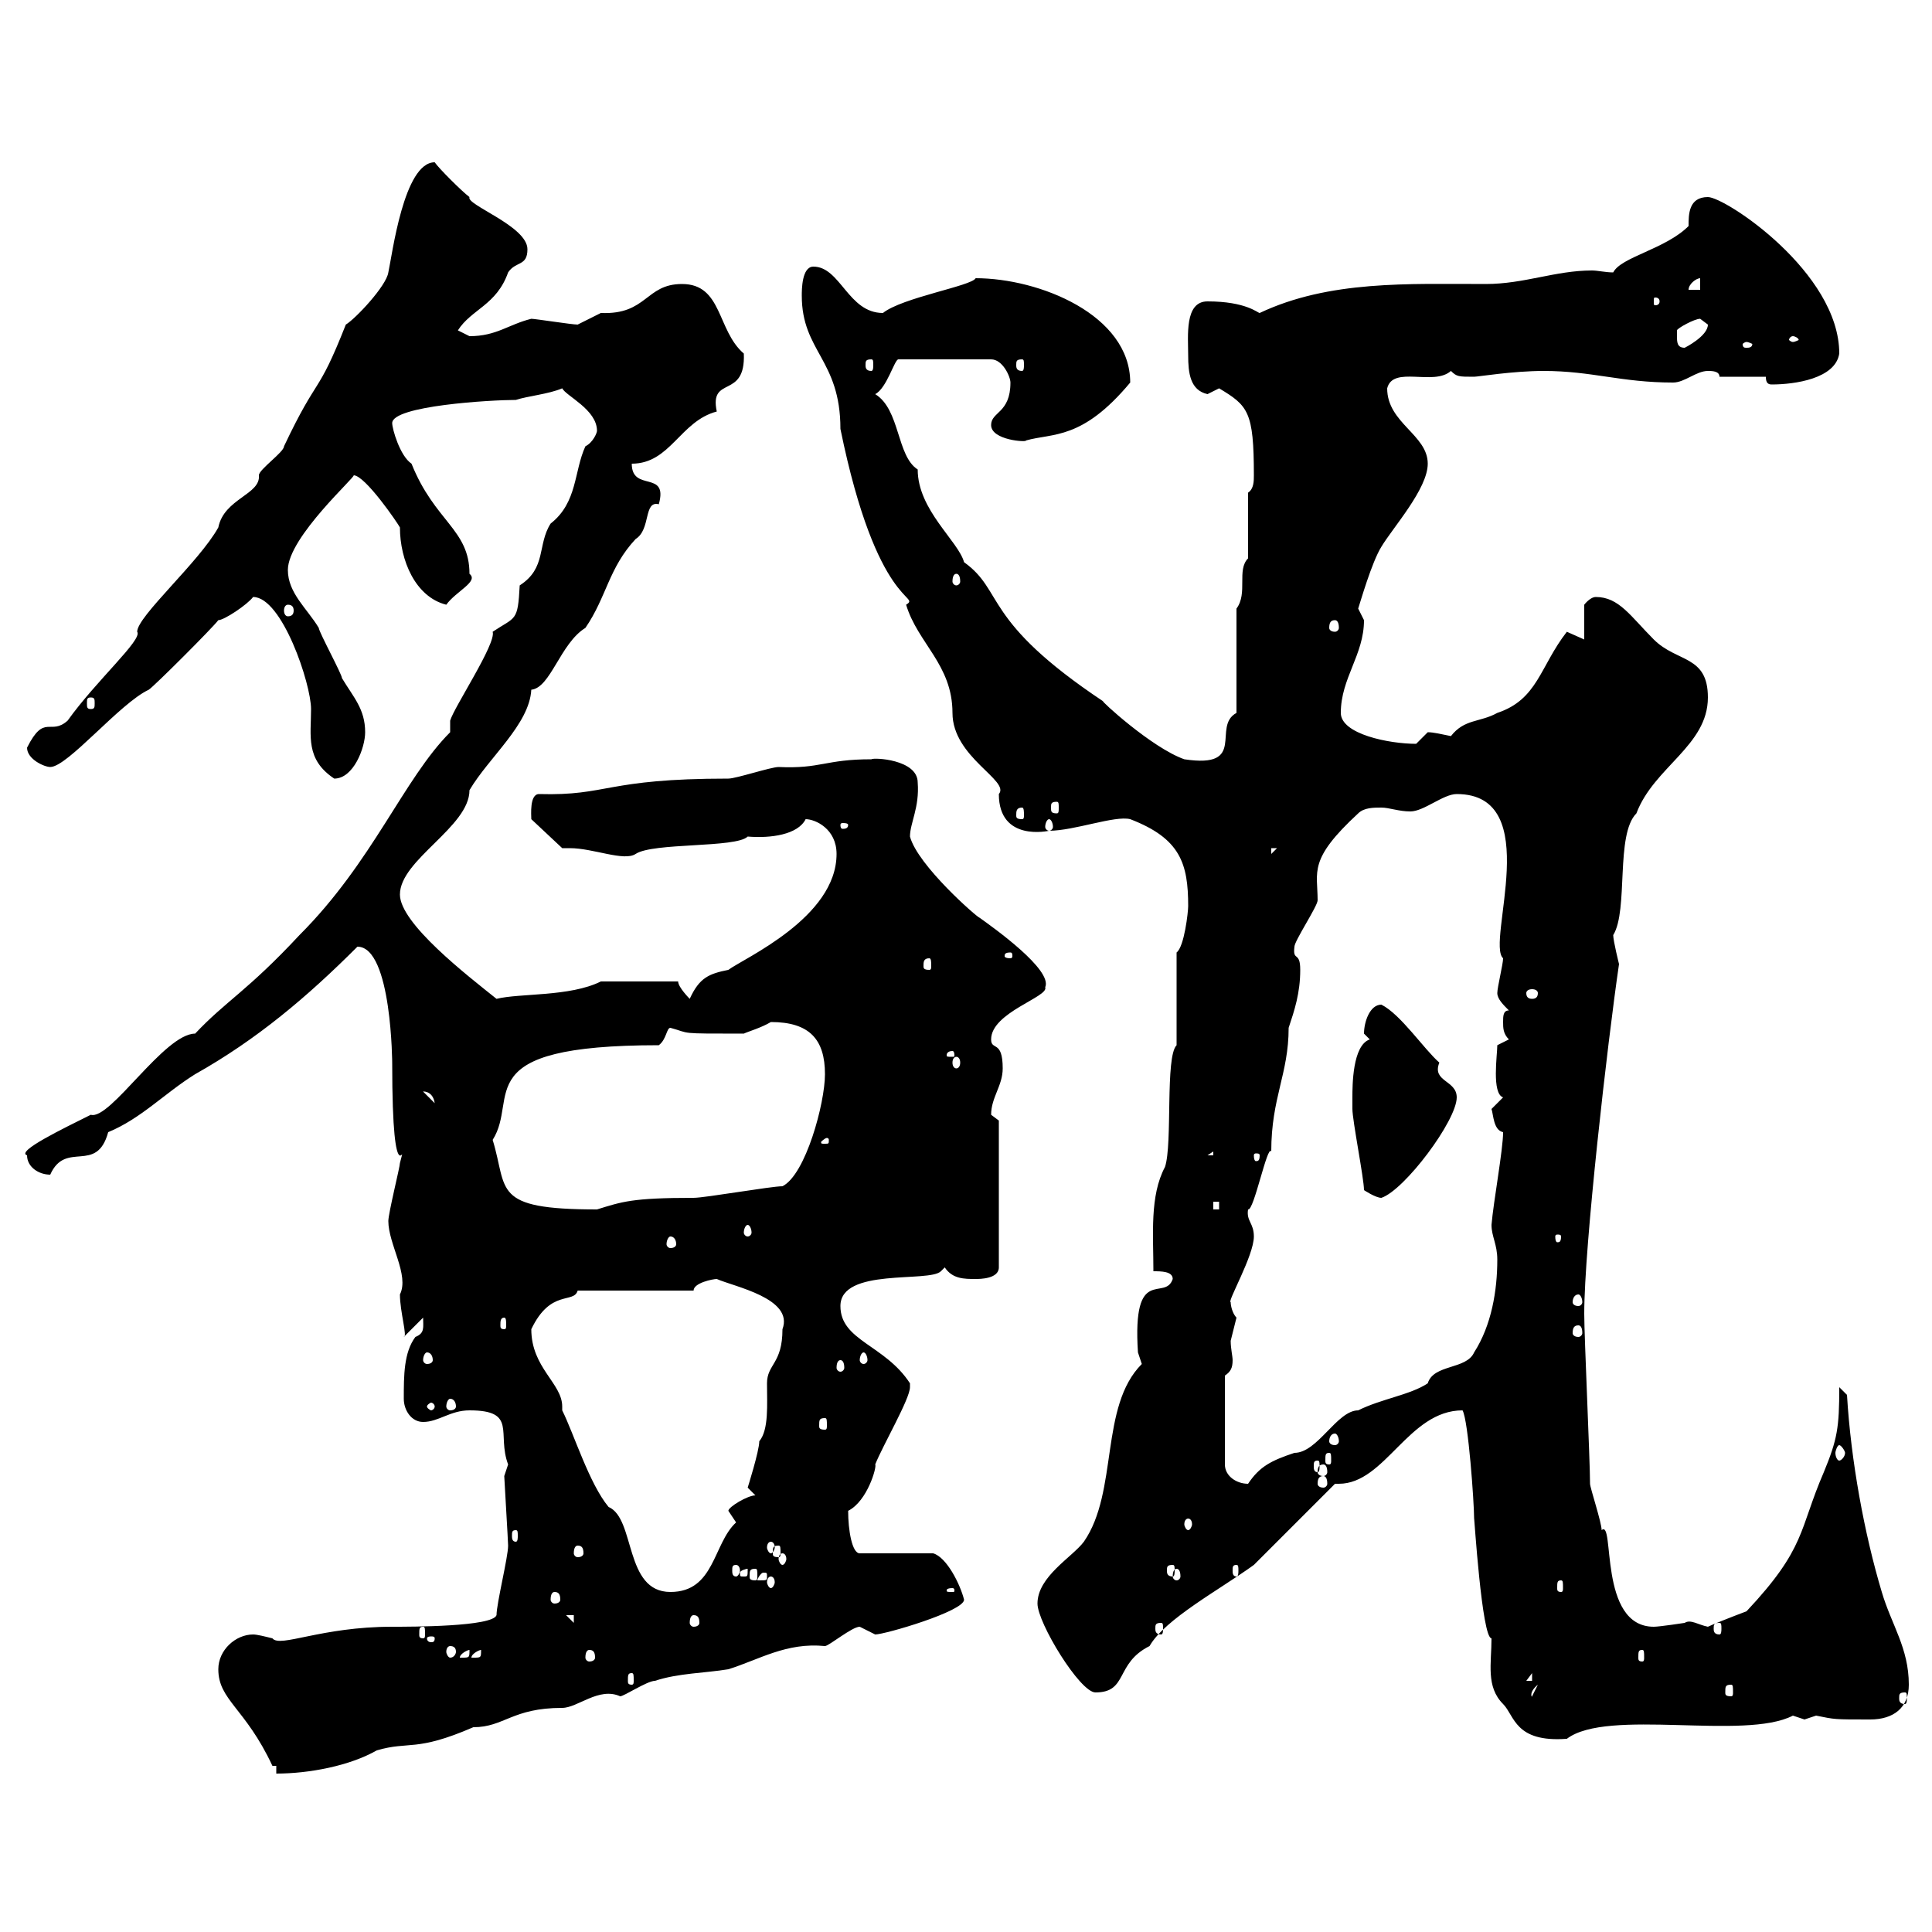 <svg xmlns="http://www.w3.org/2000/svg" xmlns:xlink="http://www.w3.org/1999/xlink" width="300" height="300"><path d="M42.90 274.20L42.90 275.40C48 275.40 54.30 274.20 58.50 271.80C63.60 270.30 64.50 272.10 73.50 268.20C78.30 268.20 79.50 265.20 87.30 265.20C89.70 265.20 93 261.90 96.30 263.40C96.90 263.40 100.50 261 101.70 261C105.30 259.80 109.50 259.80 113.10 259.20C117.90 257.70 122.10 255 128.10 255.60C128.70 255.60 132.30 252.60 133.50 252.60C133.50 252.60 135.90 253.80 135.90 253.80C137.40 253.80 149.70 250.20 149.70 248.40C149.10 246 147 241.80 144.90 241.20L133.50 241.20C132.30 241.20 131.70 237.60 131.70 234.60C134.70 233.10 136.20 227.70 135.90 227.40C137.10 224.40 141.30 217.20 141.30 215.40C141.30 215.40 141.30 214.80 141.30 214.80C137.40 208.80 130.50 208.20 130.50 202.80C130.50 196.80 144.30 199.20 146.10 197.40L146.70 196.80C147.90 198.60 149.70 198.60 151.50 198.60C152.10 198.60 155.10 198.60 155.10 196.80L155.10 174C155.10 174 153.90 173.10 153.90 173.10C153.90 170.40 155.70 168.60 155.70 165.90C155.70 161.40 153.90 163.20 153.90 161.40C153.90 157.20 162.90 154.80 162.30 153.30C163.50 150.60 154.20 144 152.10 142.50C151.80 142.50 142.50 134.40 141.30 129.90C141.30 127.80 142.80 125.40 142.50 121.50C142.50 117.90 135.60 117.60 135.30 117.90C128.10 117.90 127.50 119.40 120.90 119.10C119.70 119.10 114.30 120.90 113.10 120.90C93.90 120.90 94.50 123.60 83.70 123.30C82.20 123.30 82.50 126.60 82.50 127.20L87.30 131.70C87.60 131.70 87.90 131.70 88.50 131.70C92.10 131.70 96.90 133.80 98.70 132.60C101.40 130.80 114.30 131.70 116.10 129.90C119.70 130.20 123.90 129.60 125.10 127.20C126.60 127.20 129.90 128.70 129.90 132.60C129.90 142.50 115.50 148.80 113.10 150.60C110.10 151.20 108.60 151.80 107.10 155.10C107.10 155.10 105.30 153.30 105.30 152.40L93.30 152.40C88.50 154.80 80.70 154.20 77.10 155.10C72.60 151.50 62.10 143.40 62.10 138.90C62.10 133.50 72.90 128.40 72.90 122.70C75.90 117.60 82.20 112.50 82.50 107.10C85.50 106.80 87 99.90 90.90 97.50C94.20 92.70 94.50 88.20 98.70 83.70C101.10 82.20 99.90 77.70 102.30 78.30C103.80 72.90 98.10 76.50 98.10 72C104.10 72 105.60 65.40 111.30 63.90C110.10 58.20 115.80 62.10 115.50 54.90C111.30 51.30 112.20 44.10 105.90 44.10C100.20 44.10 100.50 48.90 93.30 48.60C93.30 48.60 89.70 50.40 89.70 50.40C88.80 50.40 83.10 49.50 82.50 49.50C78.90 50.40 77.10 52.20 72.90 52.20C72.90 52.20 71.10 51.30 71.10 51.30C73.20 48 77.10 47.40 78.90 42.30C80.10 40.50 81.90 41.40 81.90 38.70C81.90 35.10 72.30 31.80 72.90 30.60C71.70 29.70 68.10 26.10 67.50 25.20C62.70 25.20 60.90 39.60 60.30 42.30C60 44.40 55.20 49.50 53.70 50.40C49.20 61.80 49.50 57.90 44.10 69.30C44.10 70.20 40.20 72.90 40.20 73.80C40.50 76.80 34.80 77.40 33.90 81.90C30.90 87.30 21.30 95.70 21.30 98.10C22.20 99.30 15 105.60 10.50 111.90C7.80 114.30 6.90 110.70 4.20 116.10C4.20 117.90 6.90 119.10 7.80 119.10C10.50 119.10 18.60 109.20 23.10 107.10C24 106.50 33 97.50 33.90 96.30C34.80 96.30 38.40 93.90 39.30 92.70C43.80 92.70 48.30 106.20 48.30 110.10C48.30 114.30 47.40 117.90 51.90 120.90C54.90 120.90 56.70 116.10 56.70 113.70C56.70 110.10 54.90 108.30 53.10 105.30C53.10 104.70 49.50 98.10 49.50 97.50C47.70 94.50 44.70 92.10 44.70 88.50C44.70 83.40 55.50 73.80 54.90 73.80C56.70 73.80 61.80 81.30 62.10 81.90C62.10 87 64.50 92.70 69.30 93.90C70.80 91.80 74.40 90.30 72.90 89.10C72.90 82.20 67.50 81 63.90 72C62.10 70.80 60.90 66.60 60.90 65.70C60.90 63 76.20 62.10 80.10 62.10C81.90 61.50 85.20 61.20 87.30 60.30C87.90 61.50 92.70 63.60 92.70 66.90C92.70 67.20 92.10 68.70 90.90 69.30C89.10 73.20 89.70 78 85.50 81.30C83.40 84.60 84.90 88.20 80.70 90.90C80.40 96.60 80.10 95.70 76.50 98.10C77.10 99.90 70.50 109.80 69.90 111.90L69.90 113.70C62.70 120.90 57.90 133.80 46.50 145.20C38.40 153.90 35.10 155.40 30.30 160.50C25.50 160.50 17.10 174 14.10 173.10C9.90 175.20 2.40 178.80 4.20 179.40C4.20 181.20 6 182.40 7.80 182.40C10.20 177 15 182.40 16.80 175.80C21.90 173.70 25.50 169.80 30.30 166.80C39.90 161.40 47.70 154.80 55.50 147C60.90 147 60.90 165.60 60.90 165C60.90 187.20 63.30 175.80 62.10 180.60C62.10 181.20 60.30 188.40 60.30 189.60C60.30 193.20 63.60 198 62.10 201C62.10 203.70 63.30 207.60 62.70 207.60L65.70 204.60C65.70 206.10 66 207 64.50 207.60C62.70 210 62.70 213.60 62.70 217.20C62.70 219 63.90 220.80 65.70 220.80C68.10 220.80 69.90 219 72.90 219C80.40 219 77.10 222.60 78.90 227.40C78.90 227.40 78.30 229.20 78.30 229.20C78.30 229.50 78.90 239.40 78.90 240C78.90 241.80 77.10 249 77.10 250.80C76.50 252.60 63.90 252.60 60.90 252.60C49.80 252.60 43.50 255.90 42.30 254.40C41.10 254.10 39.90 253.80 39.30 253.80C36.60 253.80 33.90 256.20 33.90 259.20C33.90 264 38.10 265.20 42.30 274.20ZM231.60 254.40C231.60 258.30 230.70 261.90 233.40 264.60C235.20 266.40 235.20 270.60 243.30 270C249.60 265.20 270.90 270.30 278.40 266.40C278.40 266.40 280.20 267 280.20 267C280.20 267 282 266.40 282 266.40C285 267 284.70 267 290.40 267C294 267 296.40 265.20 296.40 261.60C296.40 255.90 293.70 252.30 292.20 247.20C289.50 238.20 287.40 226.80 286.80 216.60L285.60 215.40C285.60 221.70 285.30 223.50 283.20 228.60C279.30 237.60 280.50 240.30 271.20 250.20C268.80 251.10 265.80 252.30 265.20 252.60C263.70 252.30 262.50 251.40 261.60 252C261.60 252 257.70 252.60 256.80 252.60C248.10 252.60 250.80 235.80 248.70 237.60C248.70 236.40 246.90 231 246.90 230.40C246.90 226.80 246 207.60 246 204C246 193.50 249.60 162 251.40 149.70C251.40 149.70 250.50 146.10 250.50 145.20C252.90 141.30 250.80 129.60 254.10 126.30C256.80 119.10 265.20 115.80 265.20 108.30C265.20 101.70 260.40 102.90 256.80 99.30C253.20 95.70 251.40 92.70 247.80 92.70C246.90 92.70 246 93.90 246 93.90L246 99.30C246 99.30 243.30 98.10 243.30 98.10C239.10 103.50 238.80 108.60 232.50 110.70C229.80 112.20 227.40 111.60 225.30 114.30C223.80 114 222.60 113.70 221.70 113.70C221.70 113.70 219.90 115.50 219.90 115.50C215.70 115.50 208.20 114 208.20 110.70C208.20 105.30 211.80 101.70 211.80 96.30C211.80 96.30 210.90 94.50 210.90 94.50C211.20 93.60 213 87.30 214.50 84.90C216.30 81.90 221.70 75.90 221.70 72C221.70 67.50 215.40 65.70 215.40 60.30C216.30 56.70 222.60 60 225.30 57.60C226.20 58.50 226.50 58.50 228.90 58.50C229.50 58.50 234.90 57.60 239.70 57.60C247.20 57.60 251.70 59.40 259.80 59.40C261.60 59.40 263.40 57.60 265.20 57.60C265.80 57.60 267 57.60 267 58.50L274.20 58.50C274.20 59.40 274.50 59.70 275.10 59.70C278.70 59.70 285 58.80 285.60 54.90C285.60 42.30 267.90 30.60 265.20 30.60C262.20 30.60 262.20 33.30 262.20 35.10C258.60 38.70 251.70 39.90 250.50 42.30C249.30 42.30 248.10 42 247.20 42C241.50 42 236.70 44.10 230.70 44.10C218.70 44.10 206.40 43.50 195.60 48.60C195.30 48.60 193.50 46.80 187.50 46.80C183.90 46.80 184.50 52.20 184.50 55.20C184.50 57.90 184.80 60.60 187.50 61.20C187.50 61.20 189.30 60.30 189.30 60.30C193.80 63 194.70 63.90 194.70 73.80C194.70 74.70 194.70 75.90 193.80 76.50L193.80 86.70C192 88.50 193.80 92.10 192 94.50L192 110.70C188.10 112.80 193.80 119.40 183.90 117.90C178.80 116.10 170.70 108.60 171.30 108.90C152.40 96.30 156 91.80 149.70 87.30C148.80 84 142.50 79.20 142.50 72.90C139.20 70.80 139.80 63.60 135.90 61.20C137.70 60.30 138.90 55.80 139.50 55.80L153.90 55.80C155.70 55.80 156.90 58.50 156.90 59.40C156.90 64.20 153.90 63.90 153.90 66C153.90 68.40 159.60 68.70 159.30 68.40C163.50 67.20 168 68.40 175.50 59.40C175.50 48.90 161.40 43.20 151.50 43.20C150.90 44.40 140.10 46.20 137.10 48.60C131.70 48.60 130.50 41.40 126.30 41.40C124.50 41.40 124.50 45 124.50 45.90C124.50 54.60 130.50 55.80 130.50 66.60C136.20 94.50 143.10 92.40 140.70 93.90C142.50 99.90 147.90 103.20 147.90 110.70C147.90 117.60 156.90 121.20 155.10 123.30C155.10 130.80 162.90 129 162.90 129C166.80 129 173.10 126.60 175.50 127.20C183.30 130.20 184.50 134.10 184.50 140.70C184.50 141.60 183.90 147 182.70 147.90L182.70 162.30C180.90 164.10 182.10 177.60 180.90 181.20C178.50 185.70 179.10 191.70 179.10 197.40C180.30 197.40 182.10 197.40 182.10 198.60C180.90 202.20 175.80 196.20 176.70 210C176.70 210 177.30 211.80 177.30 211.80C170.70 218.40 173.70 231.60 168.30 239.40C166.50 241.80 161.10 244.80 161.10 249C161.10 252 167.70 262.80 170.10 262.80C175.20 262.80 173.10 258.30 178.50 255.60C180.90 251.40 189.30 246.90 194.70 243C196.50 241.20 205.50 232.20 207.30 230.40C207.30 230.40 207.60 230.40 207.90 230.40C215.10 230.40 218.70 219 227.10 219C228 220.50 228.90 233.40 228.90 235.80C228.90 235.20 230.10 254.40 231.60 254.40ZM238.80 261.60L237.90 263.40C237.90 263.70 237.30 262.80 238.80 261.60ZM295.80 262.80C296.10 262.80 296.10 263.10 296.10 263.70C296.10 264 296.10 264.60 295.80 264.60C294.90 264.60 294.90 264 294.90 263.70C294.90 263.10 294.90 262.80 295.80 262.80ZM268.80 261.60C269.10 261.60 269.10 261.90 269.10 262.80C269.10 263.10 269.10 263.40 268.80 263.40C267.90 263.40 267.90 263.10 267.90 262.80C267.90 261.90 267.90 261.60 268.80 261.60ZM98.10 259.80C98.40 259.80 98.40 260.10 98.40 261C98.40 261.30 98.40 261.60 98.10 261.60C97.50 261.60 97.50 261.30 97.50 261C97.50 260.10 97.50 259.80 98.10 259.80ZM237.90 259.80L237.90 261L237 261ZM72.90 256.20C72.90 257.40 72.90 257.40 71.70 257.40C71.70 257.40 71.40 257.40 71.40 257.40C71.40 256.80 72.60 256.20 72.90 256.20C72.90 256.20 72.90 256.20 72.90 256.20ZM74.70 256.20C74.70 257.40 74.70 257.40 73.50 257.40C73.50 257.40 73.20 257.40 73.20 257.40C73.20 256.80 74.40 256.20 74.70 256.20C74.70 256.20 74.70 256.20 74.70 256.20ZM91.50 256.20C92.10 256.20 92.40 256.50 92.40 257.40C92.40 257.70 92.10 258 91.50 258C91.20 258 90.90 257.70 90.90 257.40C90.90 256.50 91.20 256.20 91.50 256.20ZM255 256.20C255.30 256.20 255.30 256.50 255.30 257.40C255.30 257.70 255.30 258 255 258C254.40 258 254.40 257.70 254.40 257.40C254.40 256.50 254.40 256.20 255 256.20ZM69.90 255.60C70.50 255.60 70.80 255.90 70.80 256.50C70.80 256.80 70.50 257.40 69.90 257.40C69.60 257.40 69.30 256.80 69.30 256.50C69.30 255.90 69.60 255.60 69.90 255.60ZM67.50 254.40C67.50 255 67.20 255 66.90 255C66.90 255 66.30 255 66.30 254.40C66.30 254.10 66.90 254.10 66.90 254.10C67.20 254.10 67.50 254.10 67.50 254.40ZM65.70 252.60C66 252.60 66 252.90 66 253.80C66 254.10 66 254.40 65.70 254.40C65.10 254.40 65.10 254.10 65.10 253.80C65.10 252.90 65.10 252.60 65.70 252.60ZM180.30 252C180.60 252 180.60 252.30 180.60 252.90C180.60 253.20 180.60 253.80 180.30 253.80C179.40 253.80 179.40 253.20 179.40 252.90C179.40 252.30 179.40 252 180.30 252ZM267 252C267.30 252 267.30 252.30 267.30 252.90C267.30 253.20 267.30 253.80 267 253.80C266.10 253.80 266.10 253.20 266.10 252.90C266.10 252.30 266.10 252 267 252ZM87.90 250.80L89.10 250.80L89.10 252ZM107.70 250.80C108.30 250.80 108.60 251.10 108.60 252C108.60 252.30 108.30 252.60 107.70 252.60C107.40 252.60 107.10 252.30 107.10 252C107.10 251.10 107.40 250.80 107.70 250.80ZM86.10 247.20C86.70 247.20 87 247.50 87 248.40C87 248.70 86.70 249 86.10 249C85.80 249 85.50 248.70 85.50 248.40C85.50 247.50 85.80 247.20 86.10 247.20ZM87.30 219C87.30 218.70 87.30 218.40 87.30 218.40C87.30 214.80 82.50 212.40 82.50 206.40C85.50 200.10 89.10 202.50 89.70 200.40L107.70 200.40C107.70 199.20 110.70 198.60 111.30 198.60C114 199.80 123.30 201.60 121.50 206.40C121.50 211.80 119.10 211.80 119.10 214.80C119.10 218.10 119.40 222 117.90 223.80C117.90 225.30 116.10 231 116.10 231C116.10 231 117.30 232.20 117.30 232.20C116.10 232.20 113.10 234 113.10 234.60C113.10 234.60 114.30 236.40 114.30 236.40C110.70 239.70 111 247.20 104.10 247.20C96.90 247.20 98.70 235.80 94.50 234C91.50 230.40 89.10 222.60 87.30 219ZM147.90 246.60C148.20 246.60 148.20 246.90 148.20 246.90C148.20 247.20 148.20 247.20 147.90 247.20C147 247.20 147 247.20 147 246.90C147 246.90 147 246.60 147.90 246.60ZM242.40 245.40C242.70 245.40 242.70 245.70 242.70 246.60C242.70 246.90 242.70 247.20 242.40 247.20C241.80 247.20 241.80 246.90 241.80 246.60C241.80 245.70 241.80 245.40 242.40 245.40ZM119.10 244.80C119.10 245.40 119.10 245.40 117.90 245.40C117.90 245.40 117.60 245.40 117.60 245.40C117.60 245.10 118.20 244.20 118.50 244.20C119.10 244.20 119.10 244.20 119.10 244.80ZM119.70 244.80C120 244.80 120.30 245.10 120.30 245.70C120.30 246 120 246.60 119.70 246.60C119.40 246.60 119.10 246 119.10 245.70C119.10 245.10 119.40 244.80 119.70 244.80ZM116.10 243.60C116.10 244.80 116.10 244.80 115.50 244.80C114.90 244.80 114.90 244.80 114.90 244.20C114.90 243.90 115.80 243.60 116.10 243.60C116.10 243.60 116.10 243.60 116.10 243.60ZM117.30 243.60C117.60 243.60 117.60 243.90 117.60 244.80C117.60 245.10 117.60 245.40 117.30 245.40C116.40 245.40 116.40 245.10 116.40 244.80C116.40 243.90 116.40 243.60 117.30 243.60ZM182.70 243.60C183 243.60 183.30 243.90 183.30 244.80C183.30 245.10 183 245.40 182.70 245.40C182.40 245.40 182.10 245.10 182.10 244.80C182.10 243.90 182.40 243.60 182.70 243.60ZM114.30 243C114.60 243 114.90 243.30 114.90 243.90C114.90 244.20 114.60 244.80 114.30 244.80C113.70 244.80 113.70 244.20 113.70 243.90C113.70 243.30 113.70 243 114.30 243ZM182.10 243C182.40 243 182.40 243.30 182.40 243.90C182.40 244.20 182.40 244.80 182.10 244.80C181.20 244.80 181.20 244.20 181.20 243.90C181.20 243.30 181.20 243 182.10 243ZM192 243C192.30 243 192.30 243.30 192.30 243.90C192.30 244.20 192.30 244.80 192 244.80C191.40 244.80 191.40 244.20 191.40 243.90C191.40 243.30 191.40 243 192 243ZM121.50 241.20C121.80 241.20 122.10 241.50 122.10 242.10C122.10 242.40 121.80 243 121.50 243C121.20 243 120.90 242.40 120.90 242.10C120.90 241.50 121.20 241.20 121.50 241.20ZM89.70 240C90.30 240 90.60 240.30 90.60 241.20C90.60 241.50 90.30 241.80 89.70 241.80C89.40 241.80 89.10 241.50 89.10 241.20C89.10 240.30 89.40 240 89.70 240ZM120.90 240C121.20 240 121.20 240.30 121.20 241.20C121.20 241.50 121.20 241.80 120.90 241.80C120 241.80 120 241.50 120 241.20C120 240.30 120 240 120.90 240ZM119.70 239.40C120 239.40 120.30 239.70 120.30 240.30C120.30 240.60 120 241.20 119.70 241.20C119.40 241.20 119.10 240.60 119.10 240.30C119.10 239.70 119.40 239.40 119.70 239.40ZM80.10 237.60C80.40 237.60 80.40 237.90 80.40 238.50C80.40 238.80 80.40 239.40 80.10 239.40C79.50 239.40 79.50 238.80 79.50 238.50C79.50 237.90 79.50 237.60 80.10 237.60ZM184.50 235.80C184.80 235.80 185.10 236.10 185.10 236.70C185.10 237 184.80 237.60 184.50 237.60C184.20 237.60 183.90 237 183.90 236.70C183.90 236.10 184.20 235.80 184.50 235.80ZM190.20 213.60C191.10 213 191.40 212.40 191.40 211.20C191.40 210.60 191.10 209.40 191.10 208.20C191.10 208.20 192 204.60 192 204.60C191.40 204 191.10 202.80 191.10 202.20C190.50 202.20 194.70 195 194.70 192C194.70 189.90 193.50 189.60 193.80 187.80C194.70 188.10 196.80 177.60 197.40 178.80C197.40 170.40 200.10 166.80 200.10 159.60C201 156.90 201.90 154.20 201.90 150.60C201.90 147.60 200.70 149.40 201 147C201 146.10 204.60 140.70 204.60 139.80C204.60 135.30 203.10 133.50 210.90 126.30C211.80 125.40 213.30 125.40 214.50 125.40C215.70 125.40 217.20 126 219 126C221.10 126 224.10 123.30 226.20 123.30C240 123.30 230.70 146.40 233.40 148.80C233.40 149.70 232.50 153.30 232.50 154.20C232.50 155.10 233.40 156 234.30 156.90C233.40 156.90 233.40 157.80 233.40 158.70C233.40 159.60 233.40 160.50 234.30 161.40L232.50 162.30C232.50 163.80 231.60 169.80 233.40 170.40C233.40 170.40 231.60 172.20 231.60 172.20C231.90 173.10 231.90 175.50 233.40 175.80C233.40 178.50 231.90 186.60 231.60 190.20C231.60 192 232.50 193.20 232.50 195.60C232.50 200.40 231.60 205.80 228.90 210C227.70 212.70 222.60 211.80 221.70 214.80C219 216.60 214.50 217.20 210.90 219C207.60 219 204.60 225.60 201 225.60C197.40 226.80 195.60 227.70 193.80 230.40C192 230.40 190.20 229.20 190.20 227.40ZM205.50 229.20C205.80 229.20 206.10 229.50 206.10 230.40C206.10 230.70 205.80 231 205.50 231C204.90 231 204.60 230.70 204.60 230.40C204.60 229.50 204.90 229.20 205.50 229.20ZM205.50 227.40C205.80 227.40 206.10 227.70 206.10 228.60C206.10 228.90 205.80 229.20 205.50 229.20C204.90 229.20 204.60 228.90 204.60 228.60C204.60 227.70 204.90 227.40 205.50 227.40ZM204.60 226.80C204.90 226.80 204.90 227.10 204.90 227.70C204.90 228 204.90 228.60 204.60 228.60C204 228.60 204 228 204 227.70C204 227.10 204 226.80 204.60 226.80ZM206.40 225.60C206.70 225.60 206.70 225.90 206.70 226.80C206.70 227.10 206.70 227.40 206.40 227.40C205.80 227.40 205.80 227.10 205.80 226.80C205.80 225.90 205.80 225.60 206.40 225.60ZM285.60 224.40C285.90 224.40 286.50 225.30 286.50 225.60C286.50 226.20 285.90 226.80 285.60 226.80C285.30 226.80 285 226.20 285 225.60C285 225.30 285.30 224.40 285.60 224.40ZM207.30 222.60C207.60 222.60 207.90 223.20 207.90 223.80C207.90 224.10 207.60 224.40 207.30 224.40C206.70 224.40 206.40 224.10 206.40 223.80C206.40 223.20 206.70 222.60 207.30 222.60ZM128.10 220.20C128.40 220.20 128.40 220.50 128.40 221.40C128.40 221.70 128.40 222 128.10 222C127.20 222 127.20 221.70 127.20 221.40C127.20 220.50 127.20 220.20 128.10 220.20ZM67.50 218.40C67.50 218.70 67.20 219 66.90 219C66.90 219 66.30 218.70 66.30 218.40C66.30 218.10 66.90 217.80 66.90 217.80C67.20 217.80 67.50 218.10 67.50 218.40ZM69.90 217.20C70.50 217.20 70.80 217.80 70.80 218.40C70.80 218.70 70.50 219 69.90 219C69.60 219 69.30 218.70 69.30 218.40C69.30 217.80 69.60 217.20 69.90 217.20ZM130.50 211.20C130.80 211.20 131.10 211.50 131.10 212.40C131.10 212.70 130.80 213 130.50 213C130.20 213 129.90 212.70 129.90 212.40C129.90 211.50 130.20 211.20 130.50 211.20ZM66.30 210C66.90 210 67.20 210.60 67.20 211.20C67.20 211.50 66.90 211.80 66.30 211.80C66 211.80 65.70 211.50 65.70 211.20C65.70 210.60 66 210 66.30 210ZM134.10 210C134.40 210 134.70 210.60 134.70 211.20C134.70 211.50 134.40 211.80 134.10 211.80C133.80 211.80 133.50 211.50 133.50 211.20C133.50 210.60 133.80 210 134.10 210ZM245.10 205.80C245.40 205.80 245.70 206.10 245.70 207C245.70 207.30 245.40 207.60 245.10 207.60C244.50 207.60 244.20 207.30 244.20 207C244.20 206.10 244.50 205.80 245.10 205.80ZM78.30 204.60C78.60 204.60 78.60 205.20 78.60 205.80C78.60 206.10 78.60 206.40 78.30 206.40C77.70 206.40 77.70 206.10 77.70 205.80C77.70 205.20 77.70 204.60 78.30 204.60ZM245.10 201C245.40 201 245.70 201.60 245.70 202.20C245.70 202.50 245.40 202.80 245.10 202.80C244.50 202.80 244.20 202.50 244.20 202.20C244.20 201.60 244.50 201 245.10 201ZM104.10 192C104.70 192 105 192.60 105 193.20C105 193.50 104.70 193.80 104.10 193.80C103.80 193.80 103.50 193.50 103.50 193.20C103.50 192.60 103.80 192 104.10 192ZM242.40 192C242.40 192.90 242.10 192.90 241.80 192.90C241.80 192.90 241.50 192.90 241.50 192C241.50 191.70 241.80 191.70 241.80 191.70C242.10 191.70 242.40 191.70 242.40 192ZM116.10 190.20C116.40 190.20 116.70 190.80 116.70 191.40C116.70 191.70 116.40 192 116.10 192C115.80 192 115.50 191.70 115.50 191.40C115.50 190.80 115.80 190.20 116.10 190.20ZM76.50 177C80.70 170.40 72.30 162.30 102.30 162.30C103.50 161.40 103.50 159.60 104.10 159.60C107.40 160.50 105 160.50 115.50 160.50C116.10 160.20 118.20 159.60 119.70 158.70C125.70 158.70 128.10 161.40 128.10 166.80C128.10 171.30 125.10 182.40 121.50 184.20C119.70 184.20 109.50 186 107.70 186C98.10 186 96.60 186.60 92.70 187.80C76.20 187.80 78.90 184.80 76.50 177ZM188.40 186.60L189.30 186.60L189.30 187.80L188.40 187.80ZM211.80 184.80C211.80 184.80 213.60 186 214.50 186C218.10 184.80 226.20 174 226.20 170.40C226.20 167.70 222.30 168 223.50 165C221.10 162.90 217.50 157.50 214.50 156C212.70 156 211.80 158.70 211.80 160.50C211.80 160.50 212.70 161.40 212.70 161.40C210 162.30 210 168.60 210 170.40C210 170.40 210 172.20 210 172.20C210 174 211.80 183 211.80 184.80ZM188.40 178.80L188.40 179.40L187.50 179.40ZM195.60 179.40C195.60 180.30 195.30 180.30 195 180.30C195 180.30 194.70 180.30 194.70 179.40C194.70 179.10 195 179.10 195 179.10C195.30 179.10 195.60 179.10 195.60 179.40ZM128.70 177C128.70 177.60 128.70 177.60 128.10 177.60C127.50 177.60 127.50 177.60 127.50 177.30C127.50 177.30 128.10 176.70 128.40 176.70C128.40 176.70 128.70 176.70 128.70 177ZM65.70 169.50C65.40 169.50 67.20 169.20 67.50 171.30ZM148.50 164.10C148.80 164.10 149.10 164.40 149.10 165C149.10 165.60 148.80 165.90 148.50 165.90C148.20 165.90 147.90 165.60 147.90 165C147.90 164.40 148.20 164.10 148.50 164.10ZM147.90 163.20C148.20 163.20 148.20 163.80 148.20 163.80C148.20 164.10 148.20 164.10 147.90 164.10C147 164.10 147 164.10 147 163.80C147 163.80 147 163.20 147.90 163.20ZM238.80 154.20C238.80 154.80 238.50 155.10 237.90 155.10C237.30 155.10 237 154.80 237 154.20C237 153.90 237.30 153.60 237.90 153.60C238.50 153.60 238.80 153.90 238.80 154.20ZM144.30 148.80C144.60 148.80 144.60 149.40 144.60 150C144.60 150.30 144.60 150.60 144.30 150.60C143.40 150.60 143.40 150.30 143.40 150C143.40 149.40 143.40 148.80 144.30 148.80ZM156.90 147.90C157.20 147.90 157.20 148.20 157.20 148.50C157.20 148.50 157.20 148.80 156.90 148.80C156 148.80 156 148.50 156 148.50C156 148.20 156 147.90 156.90 147.90ZM197.40 131.70L198.30 131.70L197.40 132.60ZM131.70 128.10C131.70 128.70 131.10 128.70 130.80 128.70C130.80 128.70 130.50 128.70 130.50 128.10C130.50 127.80 130.80 127.80 130.80 127.80C131.10 127.80 131.70 127.80 131.70 128.10ZM162.90 127.20C163.20 127.20 163.50 127.80 163.50 128.40C163.50 128.70 163.20 129 162.90 129C162.60 129 162.30 128.70 162.30 128.40C162.30 127.80 162.60 127.20 162.90 127.20ZM158.70 125.40C159 125.40 159 126 159 126.60C159 126.90 159 127.20 158.70 127.20C157.80 127.20 157.80 126.90 157.80 126.60C157.80 126 157.80 125.40 158.70 125.40ZM164.10 124.50C164.40 124.50 164.40 124.80 164.40 125.40C164.40 126 164.40 126.30 164.10 126.30C163.20 126.30 163.20 126 163.20 125.40C163.20 124.80 163.20 124.50 164.10 124.50ZM14.10 108.30C14.70 108.30 14.70 108.60 14.70 109.20C14.70 109.80 14.70 110.10 14.10 110.10C13.50 110.10 13.50 109.80 13.50 109.20C13.50 108.60 13.50 108.30 14.10 108.30ZM207.30 96.30C207.60 96.30 207.90 96.60 207.90 97.50C207.90 97.80 207.60 98.10 207.30 98.10C206.70 98.10 206.40 97.80 206.40 97.50C206.40 96.60 206.70 96.30 207.30 96.30ZM44.70 93.90C45.30 93.90 45.60 94.20 45.60 94.80C45.60 95.40 45.30 95.70 44.70 95.70C44.40 95.70 44.10 95.40 44.10 94.80C44.10 94.20 44.40 93.90 44.70 93.90ZM148.50 89.10C148.80 89.10 149.10 89.40 149.10 90.30C149.10 90.60 148.80 90.90 148.50 90.90C148.20 90.90 147.90 90.60 147.90 90.30C147.90 89.40 148.20 89.10 148.50 89.10ZM135.30 55.80C135.60 55.80 135.60 56.10 135.60 56.70C135.60 57 135.60 57.60 135.30 57.60C134.40 57.60 134.40 57 134.40 56.70C134.40 56.10 134.40 55.80 135.30 55.80ZM158.70 55.80C159 55.80 159 56.10 159 56.70C159 57 159 57.60 158.70 57.60C157.80 57.60 157.80 57 157.80 56.70C157.80 56.10 157.80 55.80 158.70 55.80ZM260.40 52.20C260.40 52.20 260.40 51.30 260.40 51.30C260.40 51 263.10 49.50 264 49.50C264 49.50 265.20 50.40 265.20 50.40C265.20 52.20 261.60 54 261.60 54C260.40 54 260.40 53.10 260.40 52.20ZM271.20 53.10C271.50 53.10 272.10 53.40 272.10 53.40C272.10 54 271.50 54 271.20 54C270.90 54 270.60 54 270.60 53.40C270.60 53.40 270.90 53.10 271.20 53.10ZM278.40 52.20C278.70 52.20 279.30 52.50 279.30 52.80C279.30 52.80 278.70 53.10 278.40 53.10C278.10 53.10 277.80 52.80 277.80 52.80C277.80 52.50 278.10 52.20 278.40 52.20ZM257.70 46.80C257.70 47.40 257.10 47.40 257.10 47.40C256.80 47.40 256.80 47.40 256.80 46.80C256.80 46.20 256.80 46.20 257.10 46.20C257.10 46.20 257.70 46.20 257.70 46.80ZM264 43.20L264 45L262.20 45C262.20 44.10 263.40 43.20 264 43.20Z"/></svg>